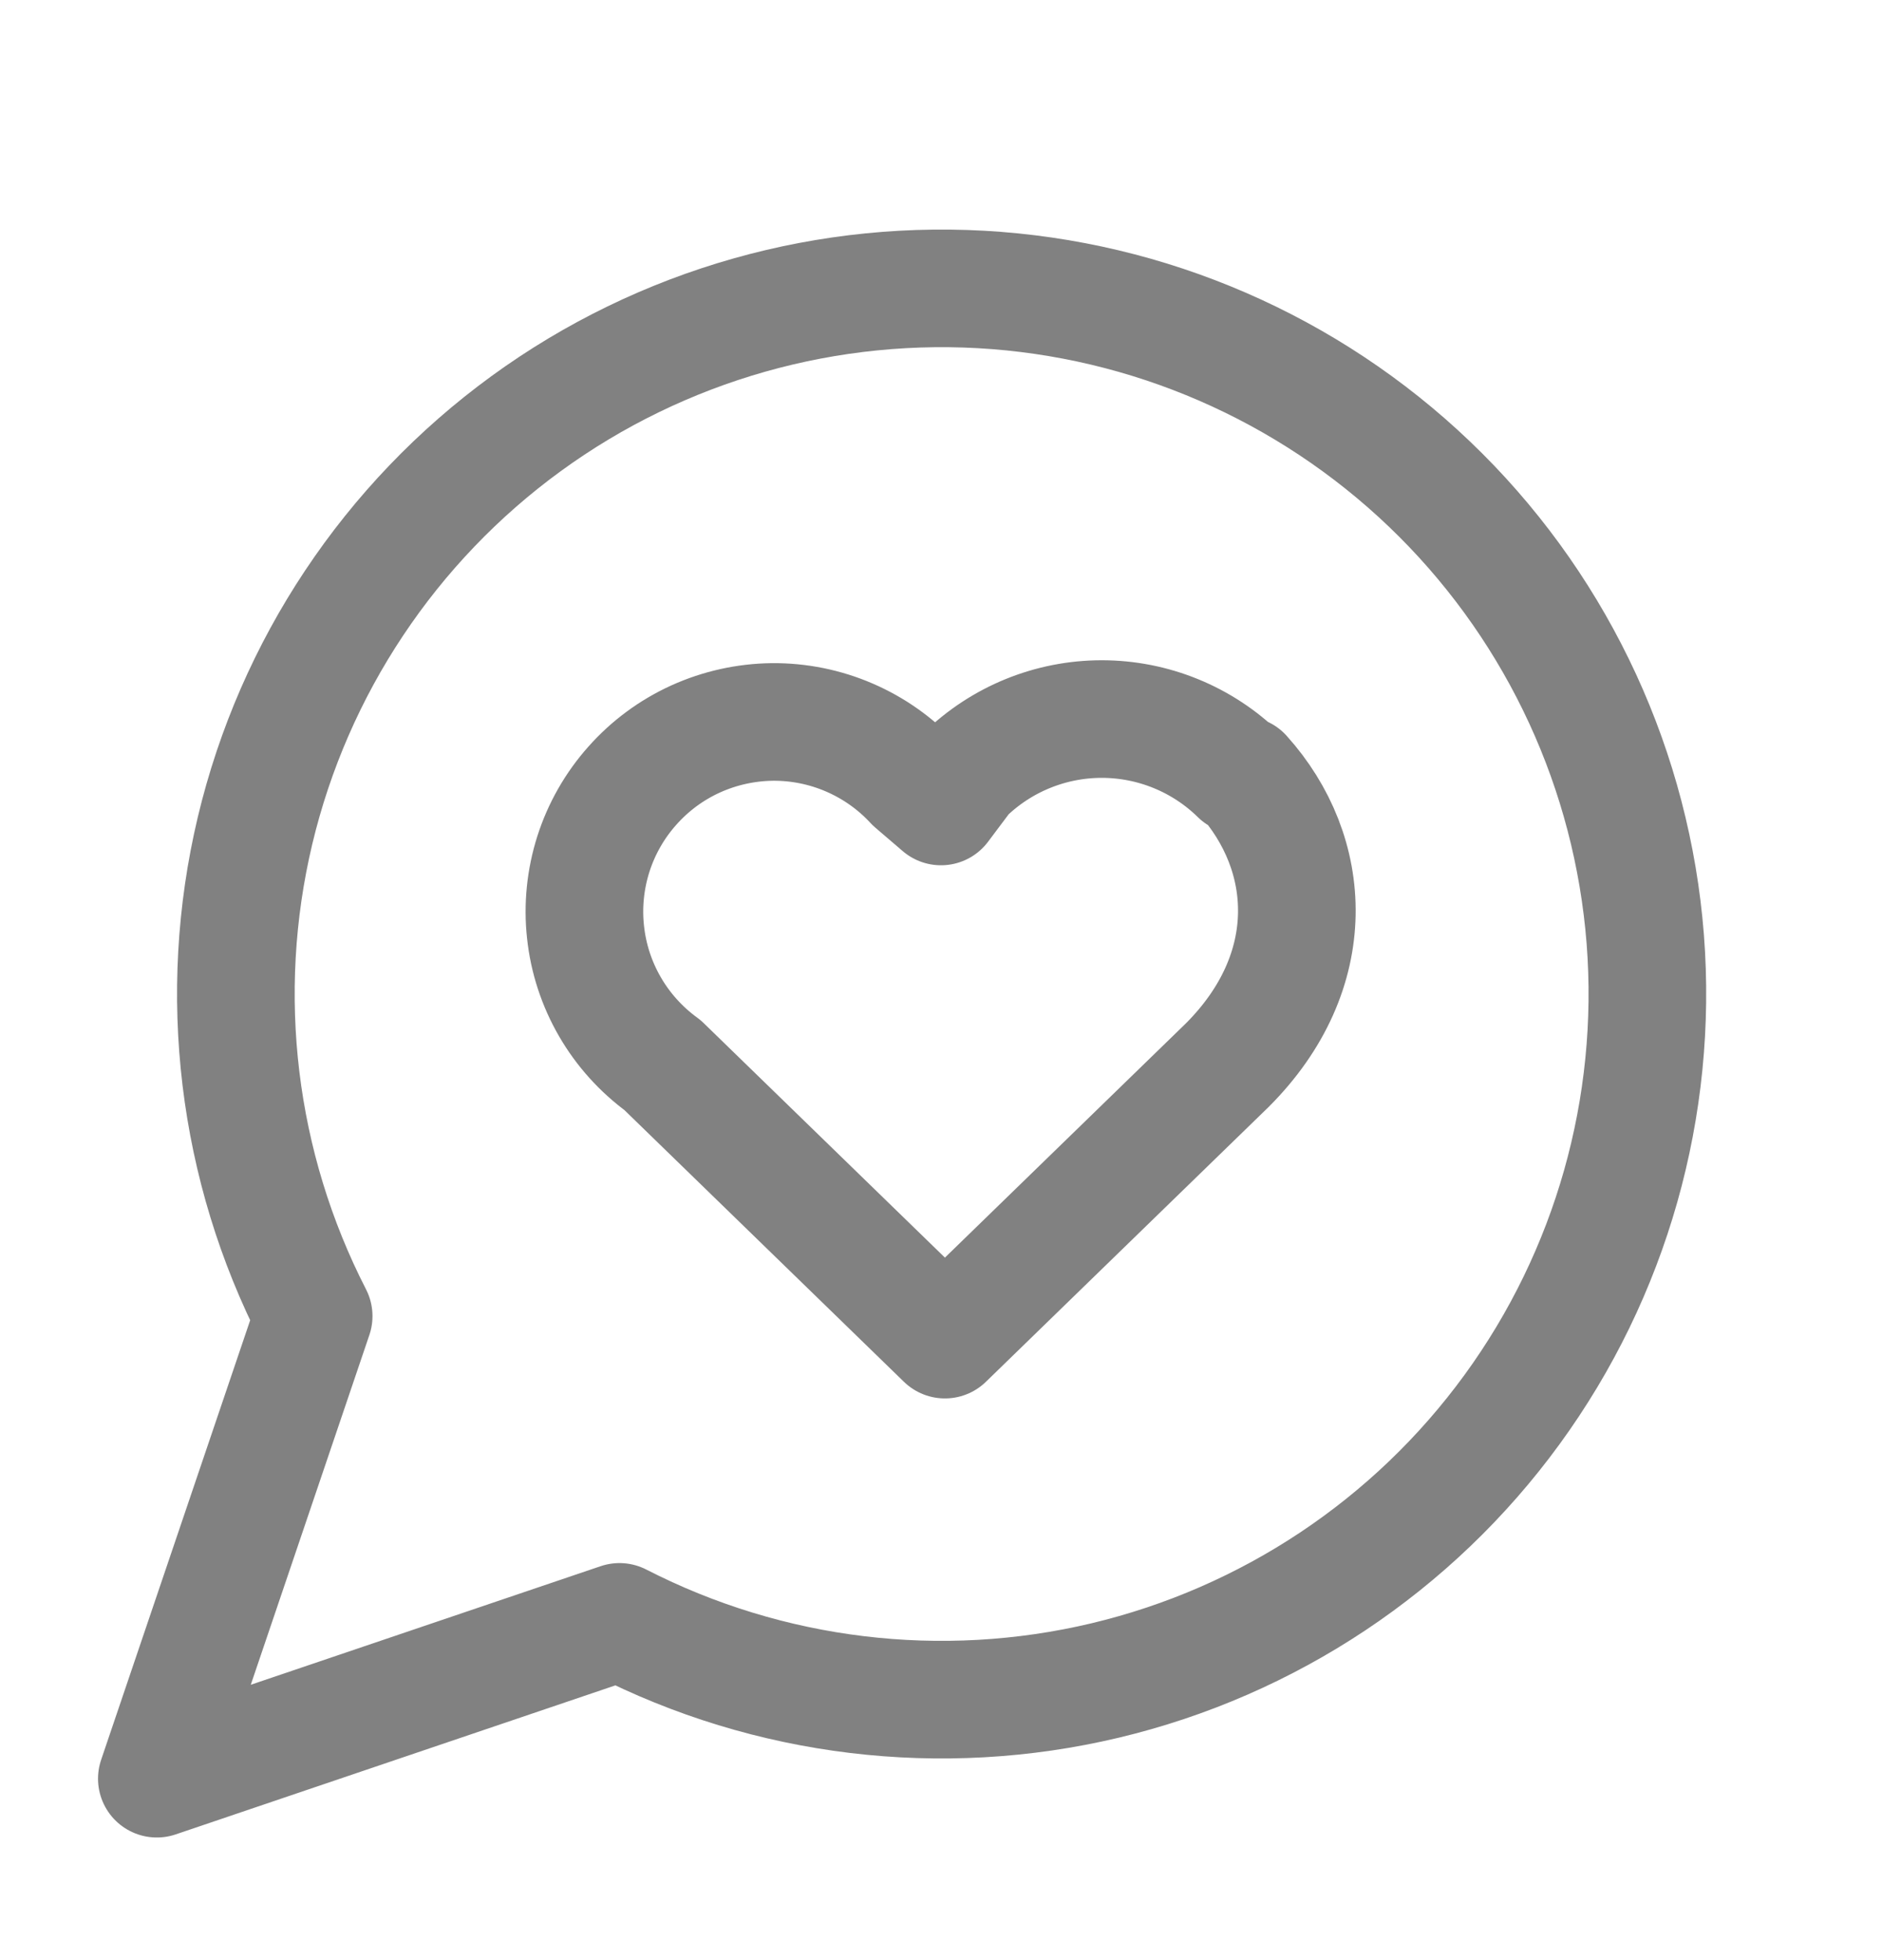 <svg width="24" height="25" viewBox="0 0 24 25" fill="none" xmlns="http://www.w3.org/2000/svg">
<path d="M7.9 20.686C9.809 21.665 12.004 21.93 14.091 21.434C16.178 20.937 18.019 19.712 19.282 17.978C20.545 16.245 21.147 14.117 20.981 11.978C20.814 9.84 19.889 7.831 18.372 6.314C16.855 4.798 14.846 3.872 12.708 3.705C10.569 3.539 8.441 4.141 6.708 5.404C4.974 6.668 3.749 8.508 3.252 10.595C2.756 12.682 3.021 14.877 4 16.786L2 22.686L7.9 20.686Z" stroke="#818181" stroke-width="1.5" stroke-linecap="round" stroke-linejoin="round"/>
<path d="M15.8 9.886C15.333 9.428 14.704 9.171 14.05 9.171C13.396 9.171 12.767 9.428 12.3 9.886L12 10.286L11.65 9.986C11.421 9.738 11.142 9.541 10.832 9.407C10.522 9.273 10.187 9.205 9.849 9.208C9.511 9.212 9.178 9.286 8.871 9.425C8.563 9.565 8.288 9.768 8.064 10.021C7.839 10.273 7.67 10.57 7.567 10.892C7.465 11.213 7.43 11.553 7.467 11.889C7.503 12.225 7.609 12.549 7.779 12.842C7.948 13.134 8.177 13.387 8.45 13.586L12.05 17.086L15.65 13.586C16.85 12.386 16.75 10.886 15.85 9.886" stroke="#818181" stroke-width="1.5" stroke-linecap="round" stroke-linejoin="round"/>
</svg>
